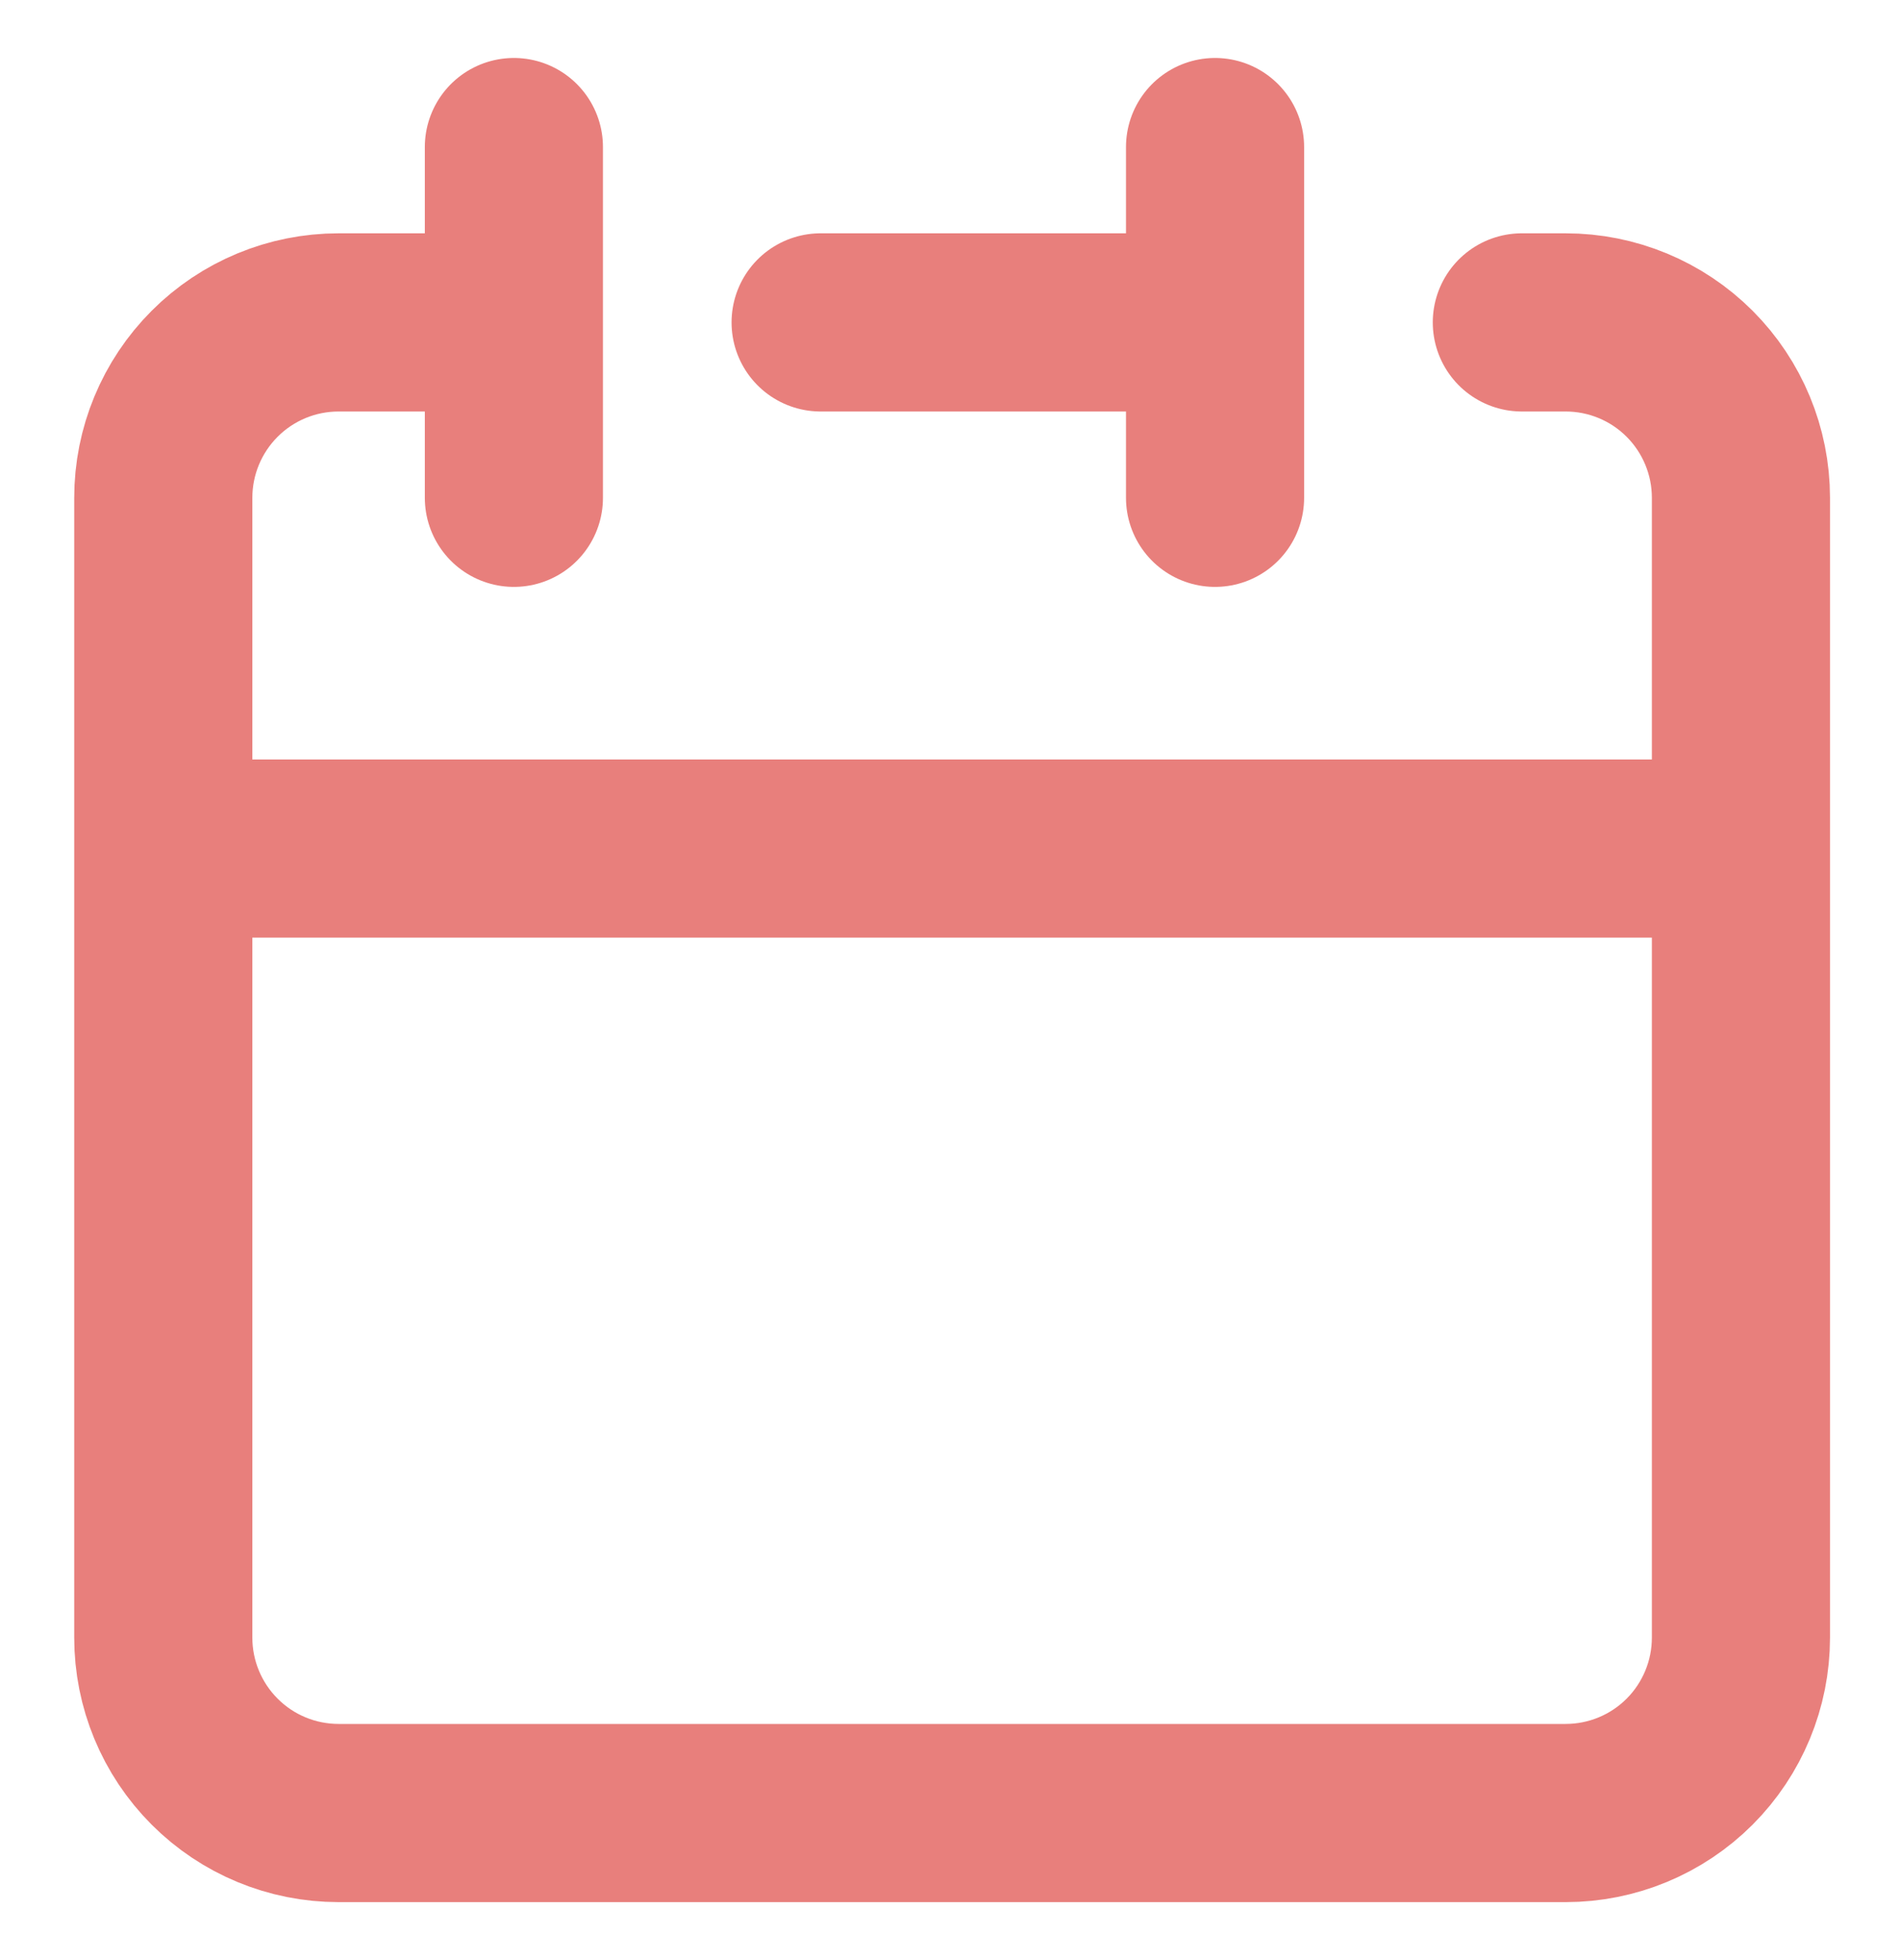<?xml version="1.0" encoding="UTF-8"?> <svg xmlns="http://www.w3.org/2000/svg" width="32" height="33" viewBox="0 0 32 33" fill="none"><path d="M20.464 5.428V2.476M20.464 5.428V8.381M20.464 5.428H13.821M2.75 14.286V8.381C2.75 7.598 3.061 6.847 3.615 6.293C4.168 5.739 4.919 5.428 5.702 5.428H8.655M2.75 14.286V27.571C2.75 28.354 3.061 29.105 3.615 29.659C4.168 30.213 4.919 30.524 5.702 30.524H26.369C27.152 30.524 27.903 30.213 28.457 29.659C29.01 29.105 29.321 28.354 29.321 27.571V14.286M2.75 14.286H29.321M8.655 2.476V8.381M29.321 14.286V8.381C29.321 7.598 29.01 6.847 28.457 6.293C27.903 5.739 27.152 5.428 26.369 5.428H25.631" stroke="#E87F7C" stroke-width="3" stroke-linecap="round" stroke-linejoin="round"></path></svg> 